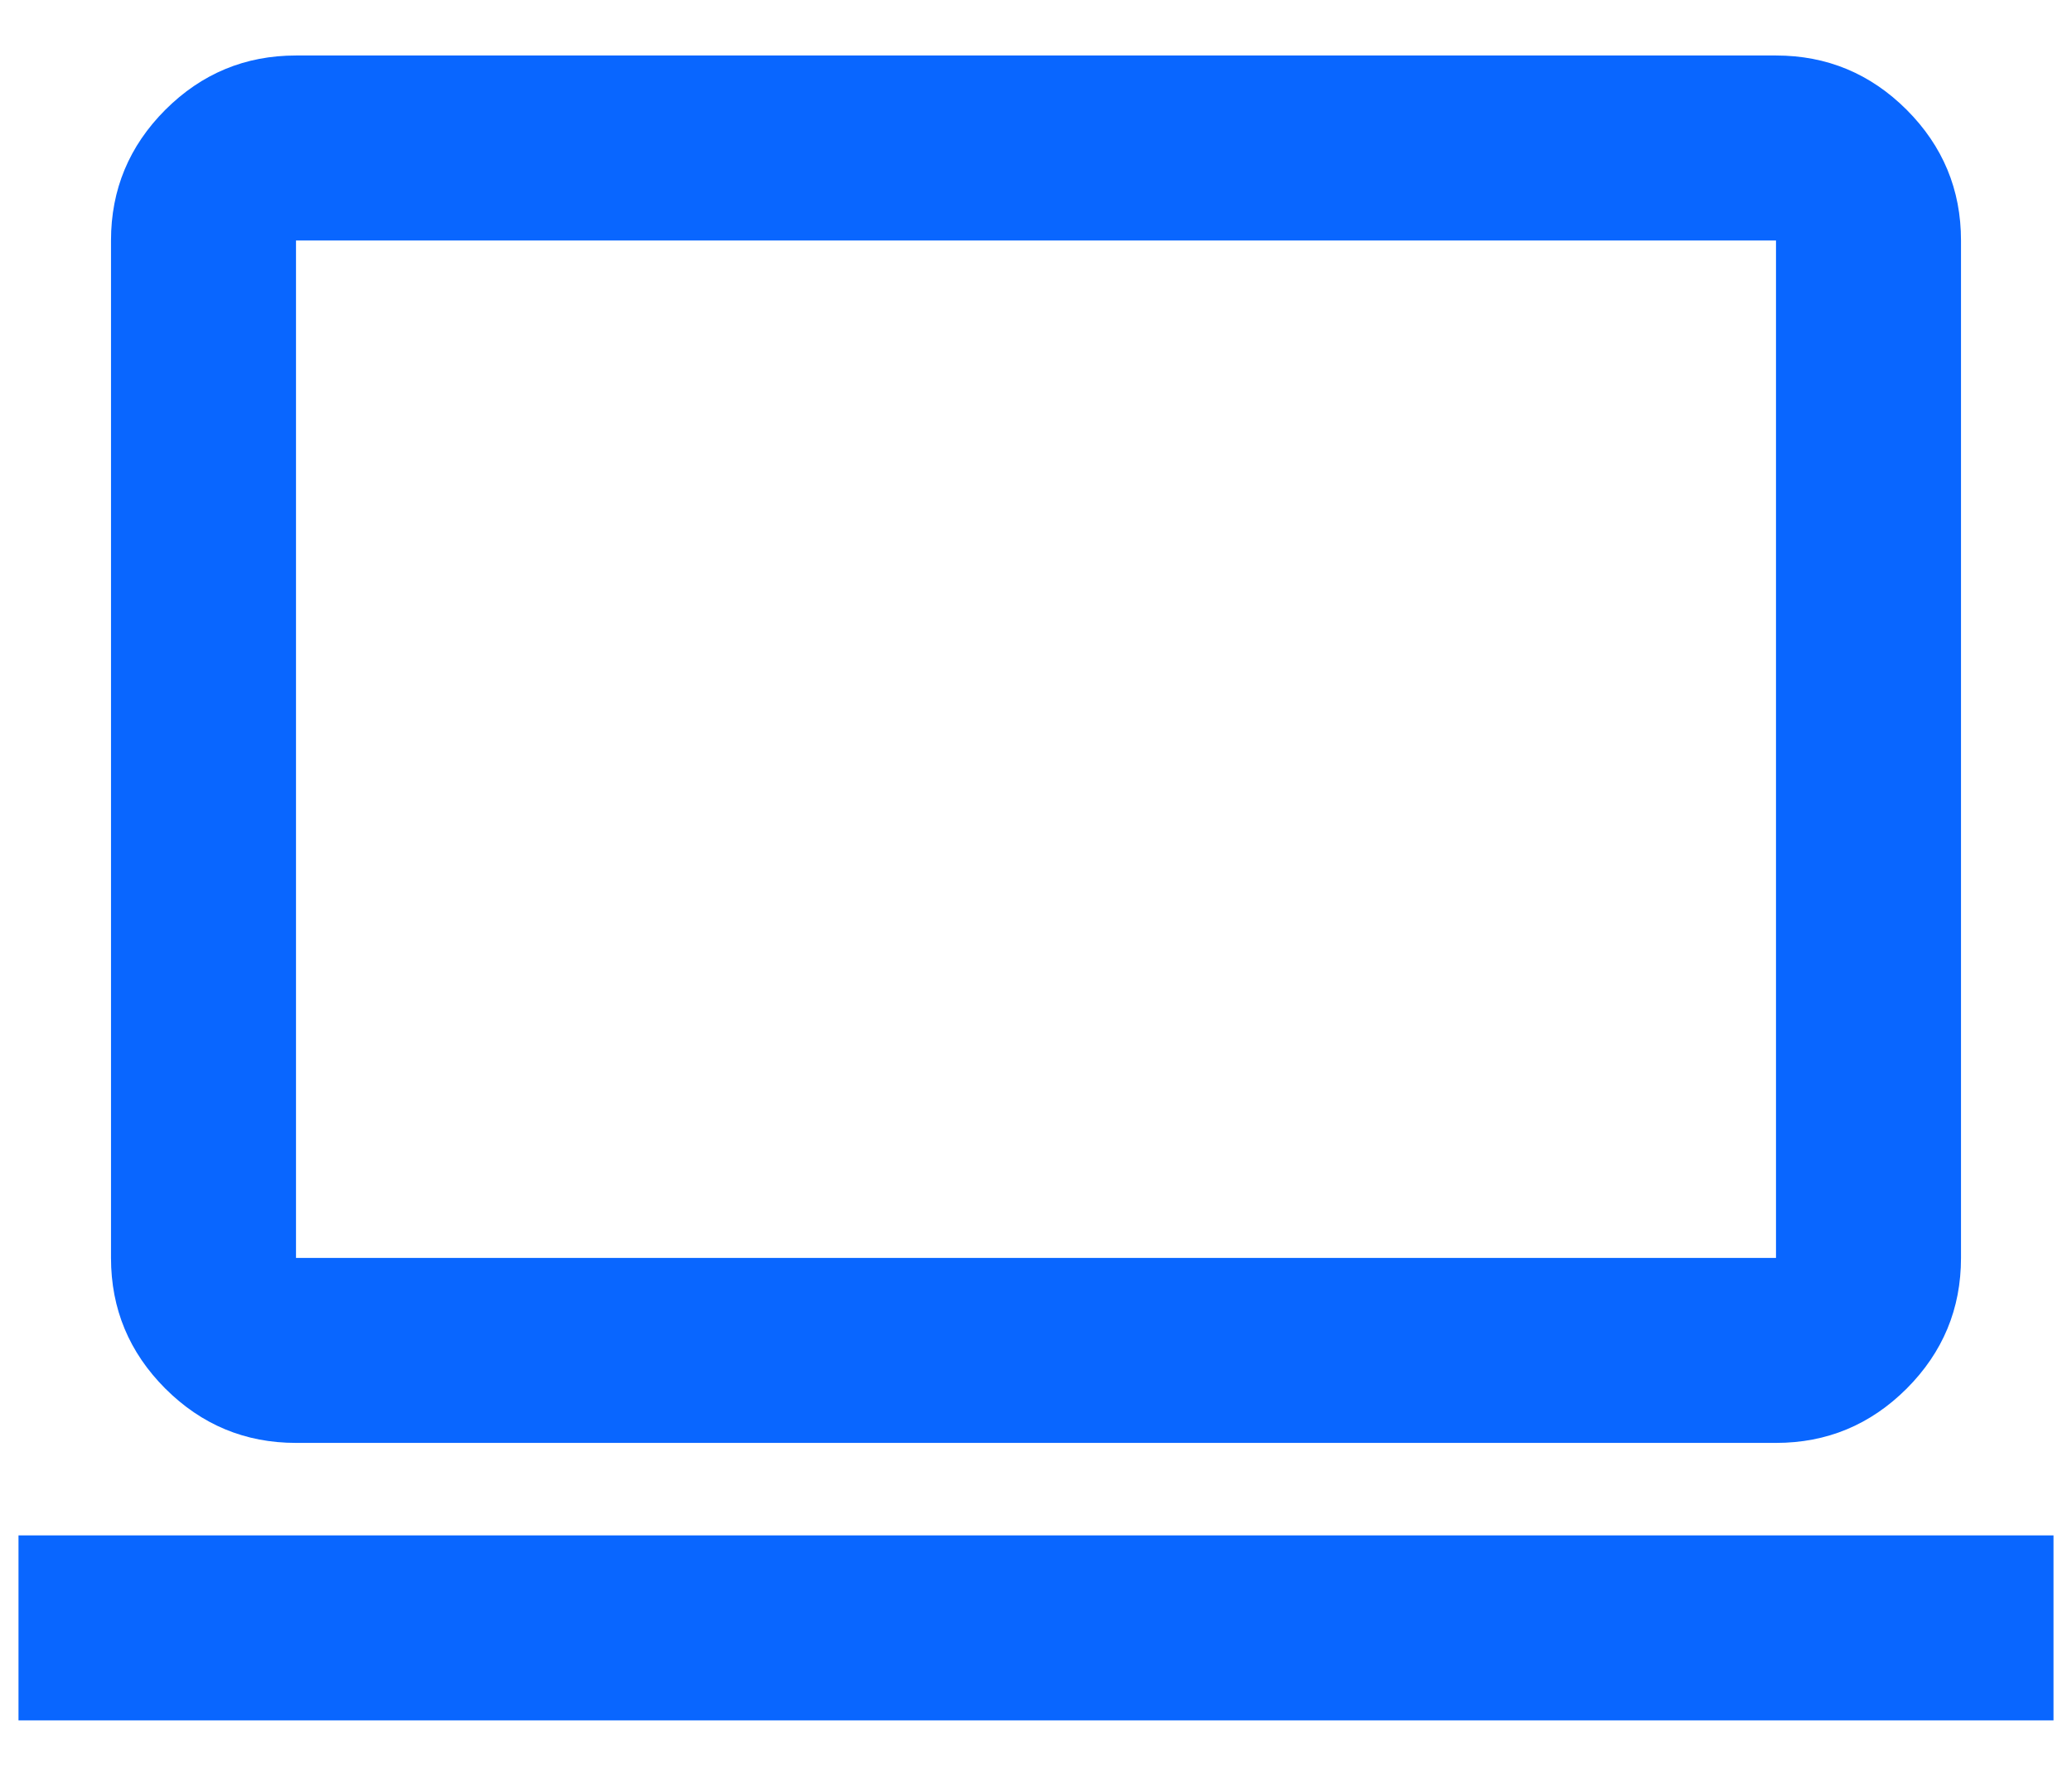 <svg width="28" height="24" viewBox="0 0 28 24" fill="none" xmlns="http://www.w3.org/2000/svg">
<path d="M0.25 23.25V20.75H27.75V23.25H0.25ZM4 19.5C3.312 19.5 2.724 19.255 2.234 18.766C1.745 18.276 1.5 17.688 1.5 17V3.25C1.5 2.562 1.745 1.974 2.234 1.484C2.724 0.995 3.312 0.75 4 0.75H24C24.688 0.75 25.276 0.995 25.766 1.484C26.255 1.974 26.5 2.562 26.5 3.25V17C26.5 17.688 26.255 18.276 25.766 18.766C25.276 19.255 24.688 19.5 24 19.5H4ZM4 17H24V3.25H4V17Z" fill="#0966FF"/>
</svg>
